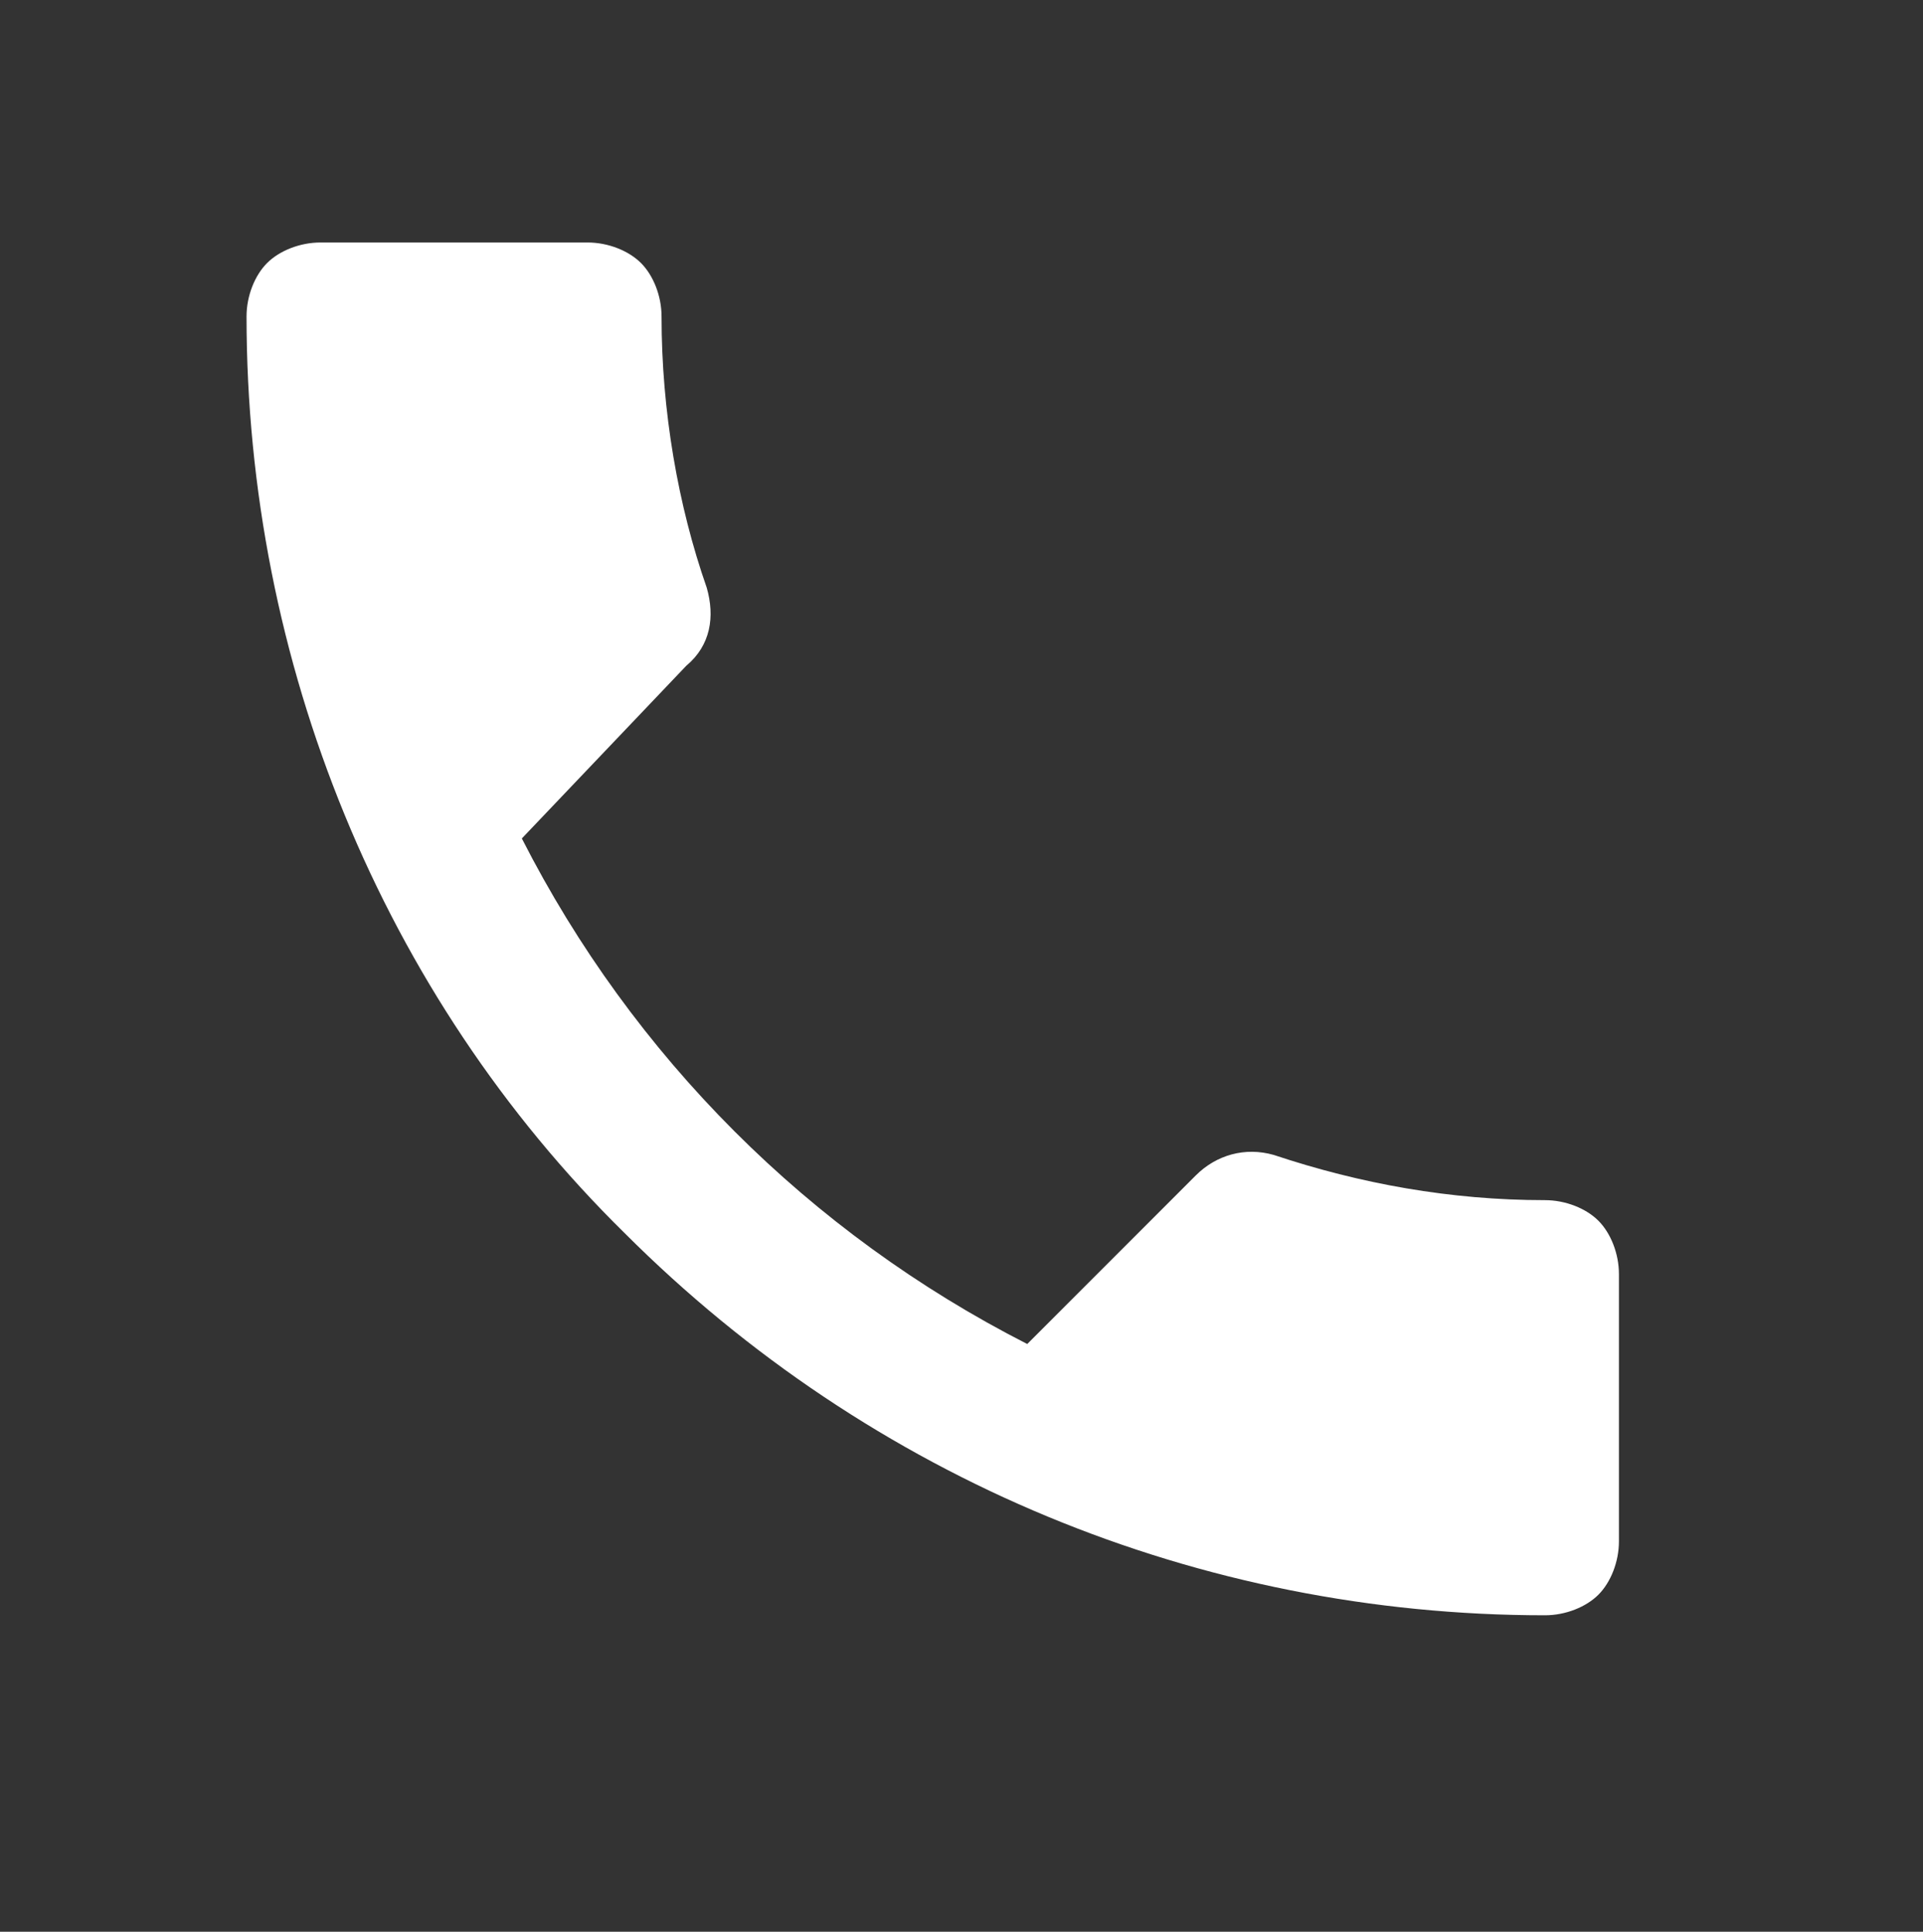 <?xml version="1.0" encoding="utf-8"?>
<!-- Generator: Adobe Illustrator 25.2.1, SVG Export Plug-In . SVG Version: 6.00 Build 0)  -->
<svg version="1.1" id="Layer_1" xmlns="http://www.w3.org/2000/svg" xmlns:xlink="http://www.w3.org/1999/xlink" x="0px" y="0px"
	 viewBox="0 0 46.8 47" style="enable-background:new 0 0 46.8 47;" xml:space="preserve">
<rect x="0" y="0" width="46.8" height="47" fill="#333333" stroke="none"/>
<style type="text/css">
	.st0{fill:#FFFFFF;}
</style>
<path class="st0" d="M12.7,20.4c2.7,5.3,7,9.6,12.3,12.3l4.1-4.1c0.5-0.5,1.2-0.7,1.9-0.5c2.1,0.7,4.3,1.1,6.6,1.1
	c0.5,0,1,0.2,1.3,0.5c0.3,0.3,0.5,0.8,0.5,1.3v6.5c0,0.5-0.2,1-0.5,1.3c-0.3,0.3-0.8,0.5-1.3,0.5c-8.4,0-16.4-3.3-22.4-9.3
	C9.3,24.2,6,16.1,6,7.7c0-0.5,0.2-1,0.5-1.3c0.3-0.3,0.8-0.5,1.3-0.5h6.5c0.5,0,1,0.2,1.3,0.5c0.3,0.3,0.5,0.8,0.5,1.3
	c0,2.3,0.4,4.6,1.1,6.6c0.2,0.7,0.1,1.4-0.5,1.9L12.7,20.4z"/>
</svg>
